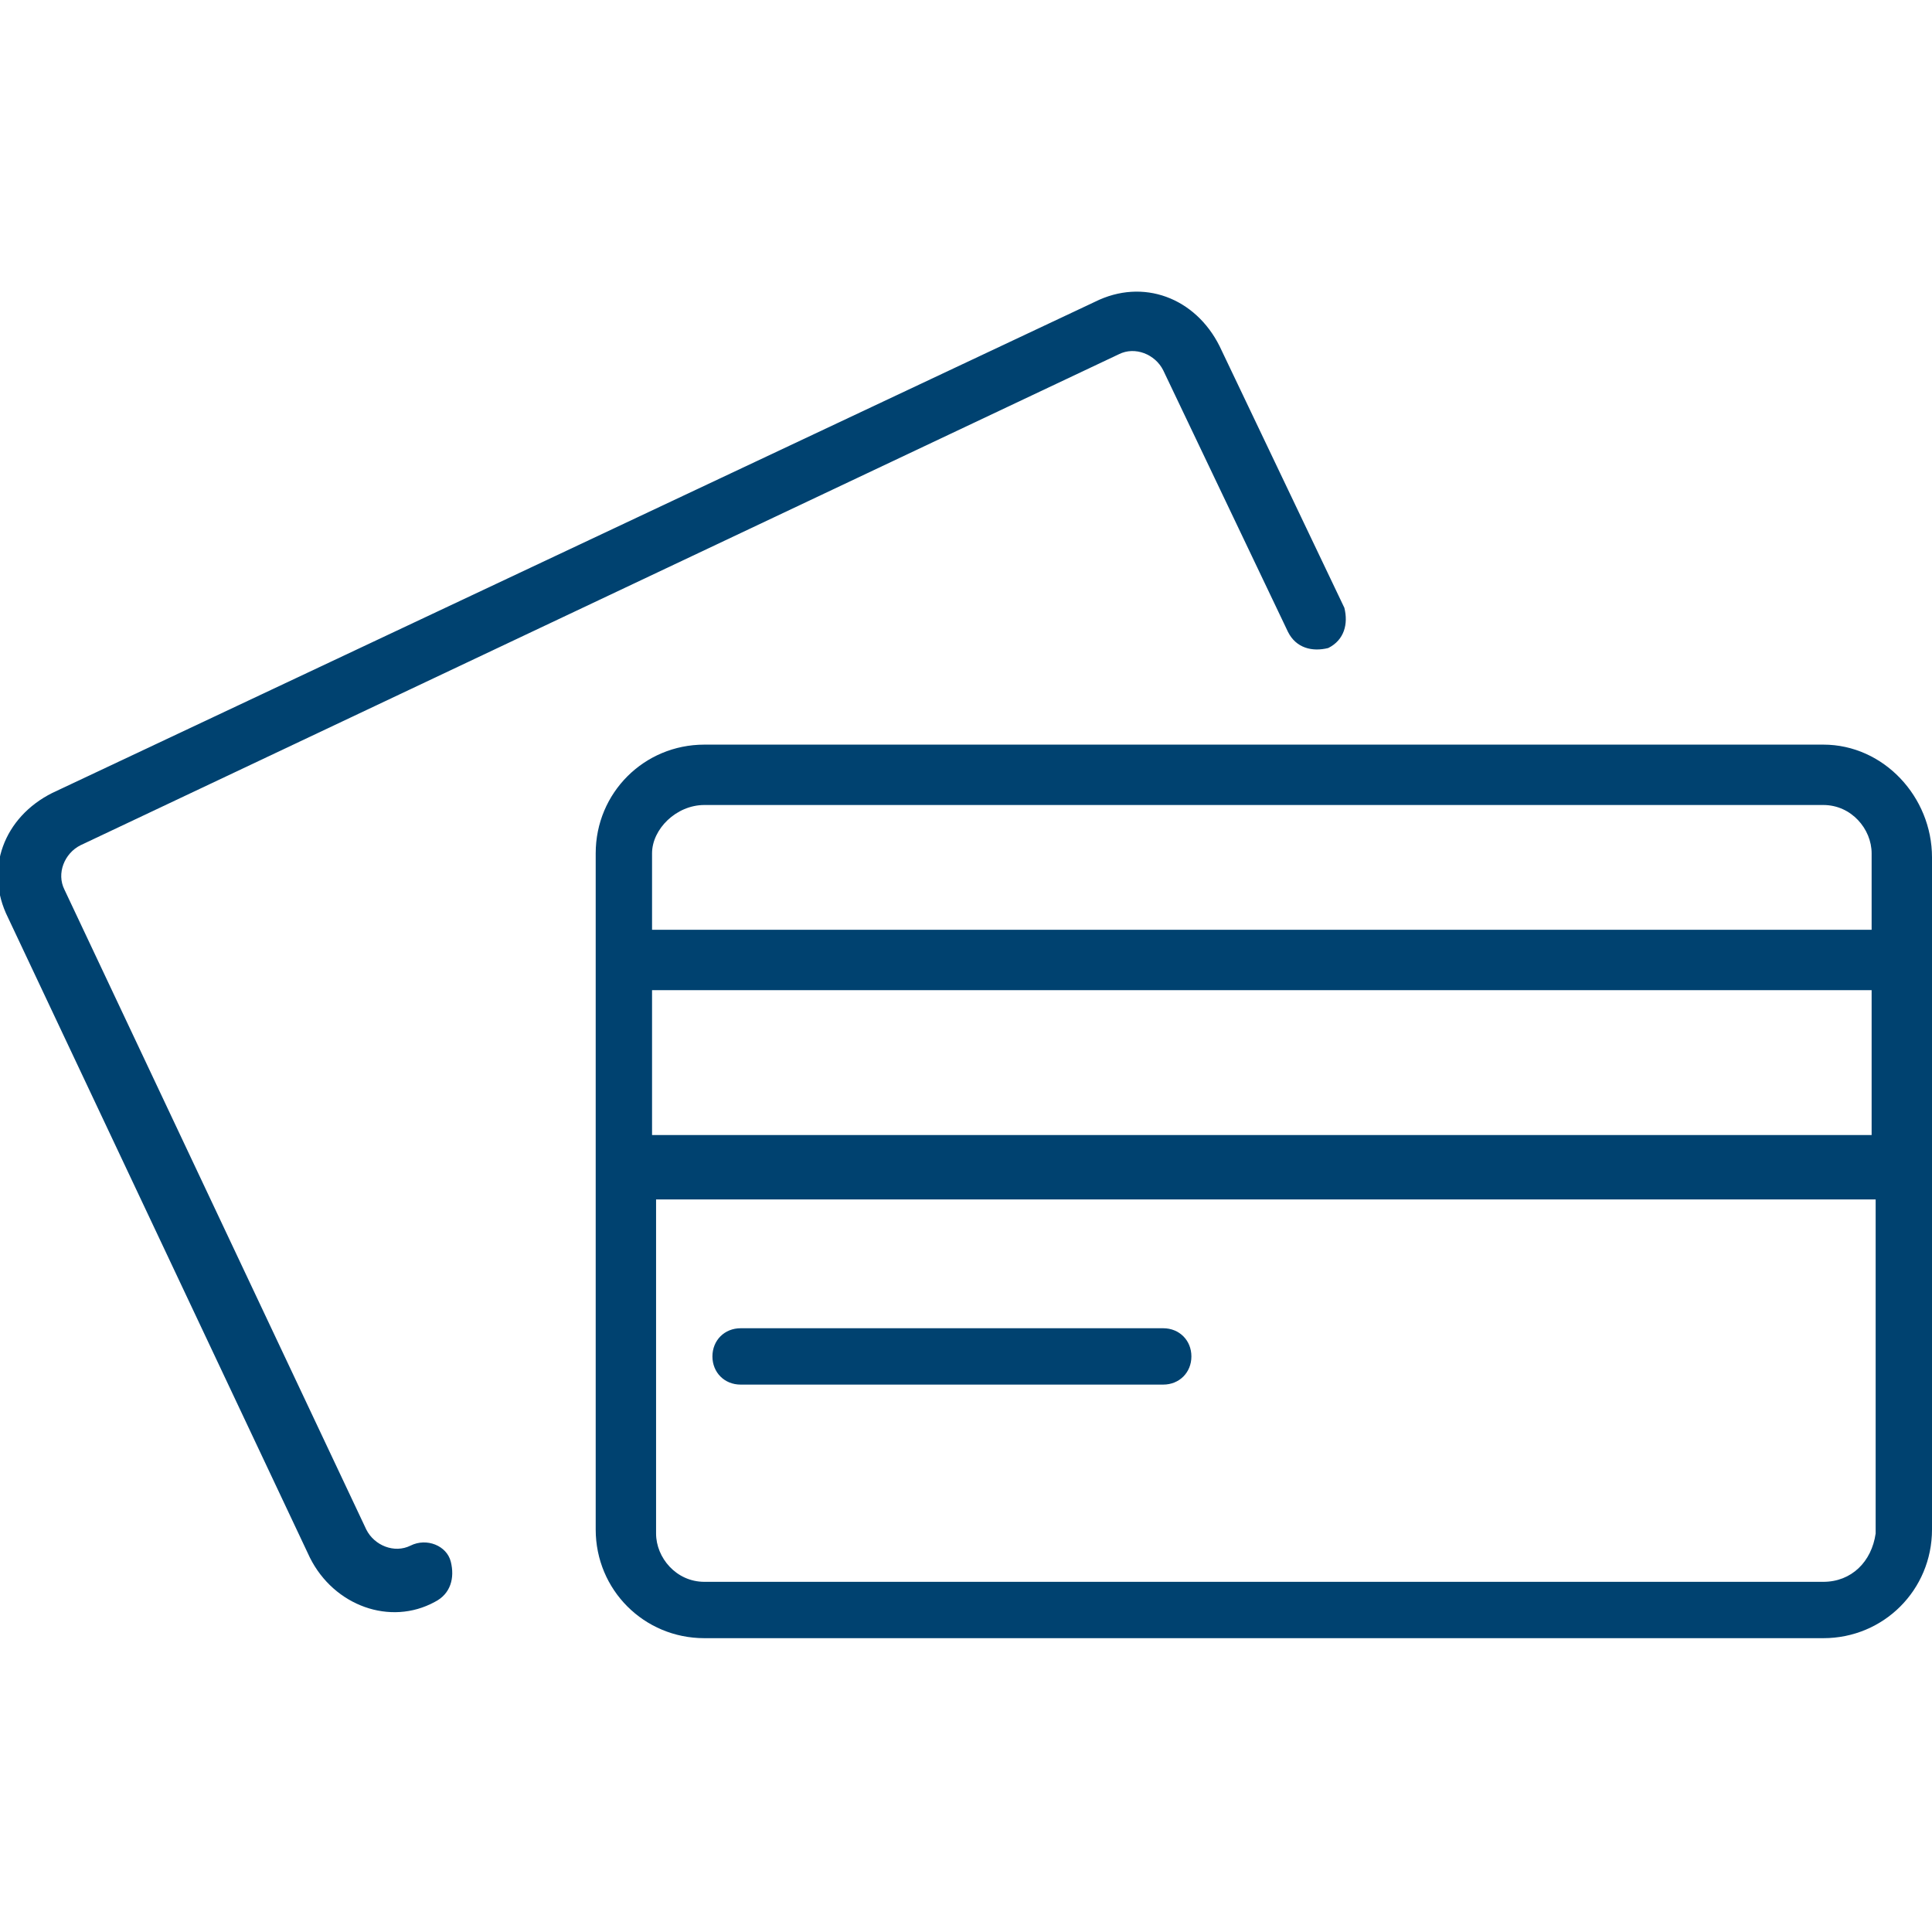 <?xml version="1.0" encoding="utf-8"?>
<!-- Generator: Adobe Illustrator 21.1.0, SVG Export Plug-In . SVG Version: 6.00 Build 0)  -->
<svg version="1.1" id="Layer_1" xmlns="http://www.w3.org/2000/svg" xmlns:xlink="http://www.w3.org/1999/xlink" x="0px" y="0px"
	 viewBox="0 0 48 48" style="enable-background:new 0 0 48 48;" xml:space="preserve">
<style type="text/css">
	.st0{fill:none;}
	.st1{fill:#004270;}
</style>
<rect x="0" class="st0" width="48" height="48"/>
<g>
	<g>
		<path class="st1" d="M45.3,18.5H17.5c-1.5,0-2.7,1.2-2.7,2.7v16.8c0,1.5,1.2,2.7,2.7,2.7h27.8c1.5,0,2.7-1.2,2.7-2.7V21.3
			C48,19.8,46.8,18.5,45.3,18.5z M17.5,20h27.8c0.7,0,1.2,0.6,1.2,1.2v1.9H16.2v-1.9C16.2,20.6,16.8,20,17.5,20z M46.5,28.2H16.2
			v-3.6h30.3V28.2z M45.3,39.3H17.5c-0.7,0-1.2-0.6-1.2-1.2v-8.3h30.3v8.3C46.5,38.8,46,39.3,45.3,39.3z"/>
		<path class="st1" d="M28.9,33H18.4c-0.4,0-0.7,0.3-0.7,0.7s0.3,0.7,0.7,0.7h10.5c0.4,0,0.7-0.3,0.7-0.7S29.3,33,28.9,33z"/>
		<path class="st1" d="M10.2,38.4c-0.4,0.2-0.9,0-1.1-0.4c0,0,0,0,0,0L1.6,22.1c-0.2-0.4,0-0.9,0.4-1.1c0,0,0,0,0,0L27.8,8.8
			c0.4-0.2,0.9,0,1.1,0.4c0,0,0,0,0,0l3.1,6.5c0.2,0.4,0.6,0.5,1,0.4c0.4-0.2,0.5-0.6,0.4-1l-3.1-6.5c-0.6-1.2-1.9-1.7-3.1-1.1
			L1.3,19.7c-1.2,0.6-1.7,1.9-1.1,3.1c0,0,0,0,0,0l7.5,15.9c0.6,1.2,2,1.7,3.1,1.1c0,0,0,0,0,0c0.4-0.2,0.5-0.6,0.4-1
			S10.6,38.2,10.2,38.4L10.2,38.4z"/>
	</g>
</g>
</svg>
